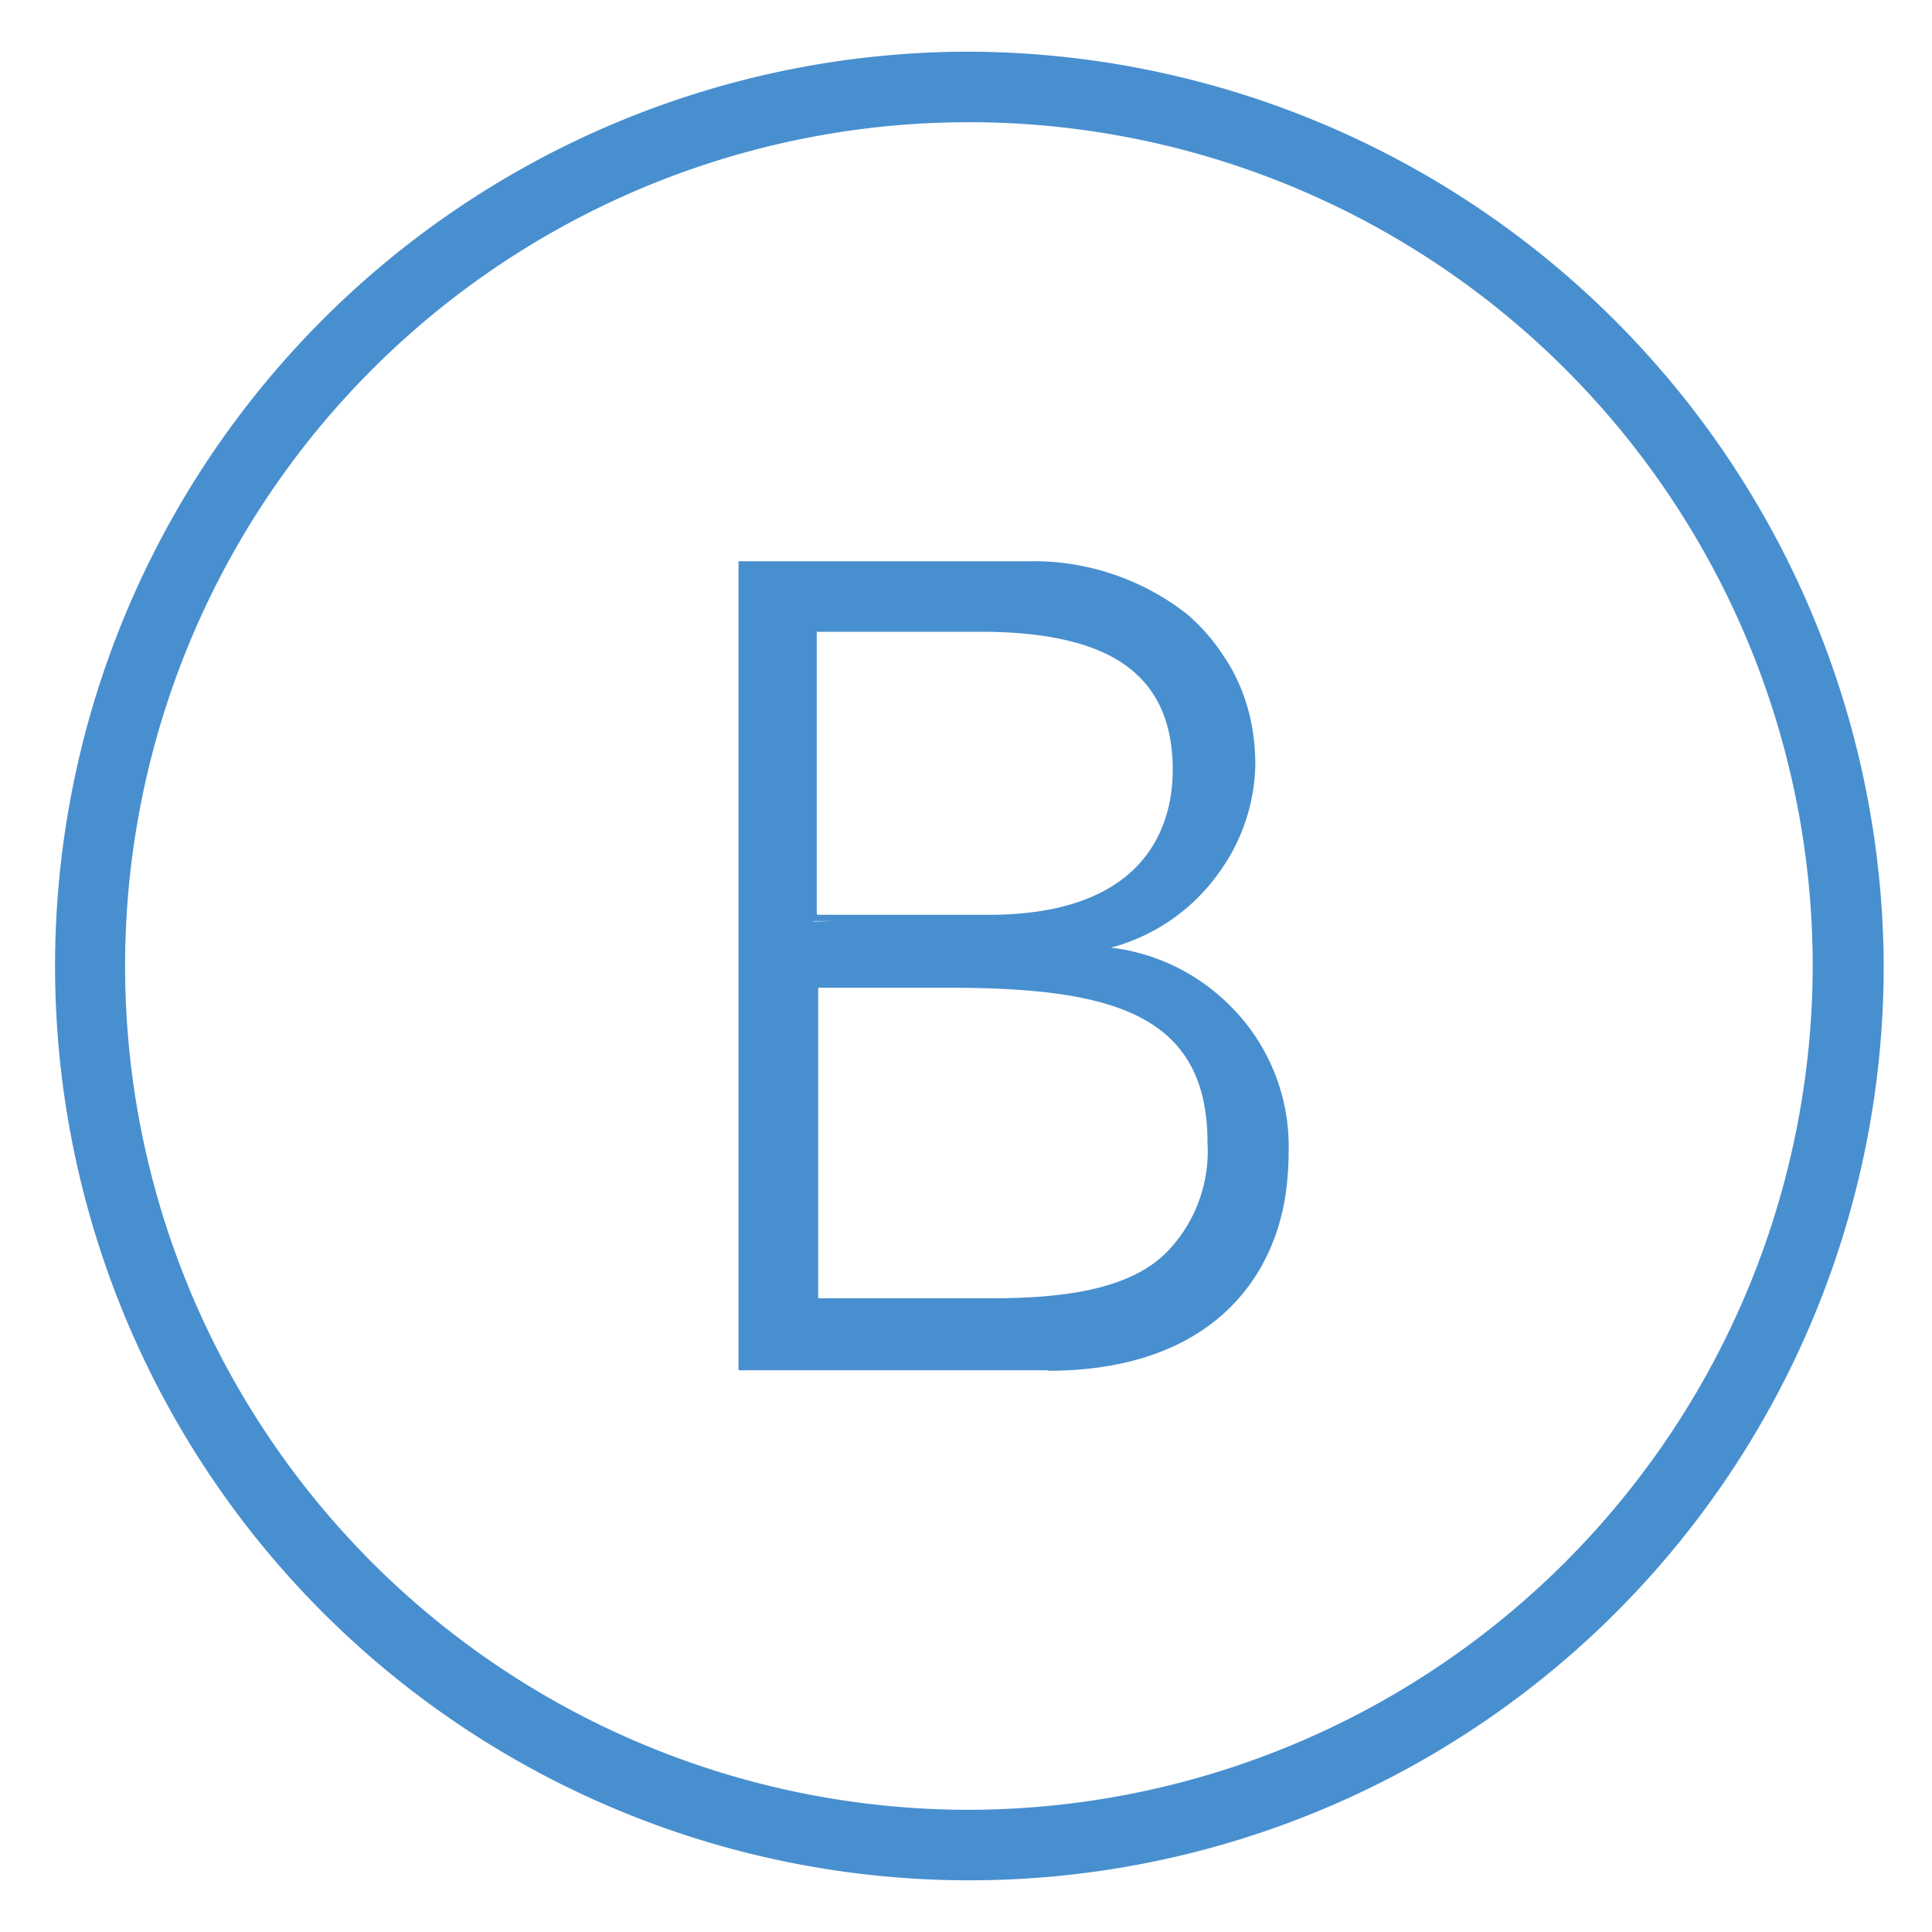 <svg id="Calque_1" data-name="Calque 1" xmlns="http://www.w3.org/2000/svg" viewBox="0 0 40 40"><defs><style>.cls-1{fill:#488fcf;}</style></defs><title>rer-b</title><path class="cls-1" d="M20,1.07A18.93,18.93,0,1,0,39,20,19,19,0,0,0,20,1.07Zm0,36.4A17.47,17.47,0,1,1,37.53,20,17.5,17.5,0,0,1,20,37.47Zm-4.65-9.15V11.68l6,0c2.46,0,4.64,1.51,4.64,4.15a3.92,3.92,0,0,1-3.1,3.76v.05a4.11,4.11,0,0,1,3.79,4.22c0,2.2-1.34,4.46-5,4.46H15.35ZM20.47,19c1.94,0,3.87-.77,3.87-3,0-2.42-2-2.9-3.94-2.92H16.84v6Zm-3.61,7.93h3.66c2.86,0,4.51-.72,4.51-3.28,0-2.83-2.28-3.27-5.42-3.27H16.84v6.55Zm4.84,1.44H15.29V11.62l6,0a5.16,5.16,0,0,1,3.28,1.09A4,4,0,0,1,23,19.62a4.16,4.16,0,0,1,3.67,4.25C26.72,26.05,25.4,28.38,21.7,28.38Zm-6.29-.12H21.7c3.61,0,4.9-2.27,4.9-4.39a4.07,4.07,0,0,0-3.73-4.16h0v-.15h0a3.85,3.85,0,0,0,3.05-3.7c0-2-1.43-4.09-4.57-4.09l-5.91,0V28.26ZM20.76,27h-4V20.33h2.83c3.38,0,5.48.56,5.48,3.33A3.15,3.15,0,0,1,24.31,26,5,5,0,0,1,20.76,27Zm-3.84-.12h3.6c1.82,0,3-.28,3.68-1A3,3,0,0,0,25,23.66c0-2.68-2-3.21-5.36-3.21h-2.7v6.43Zm3.55-7.81H16.8V13h3.61c2.7,0,4,1,4,3S22.94,19.07,20.47,19.07Zm-3.55-.13h3.55c3.45,0,3.81-2.07,3.81-3,0-1.93-1.24-2.84-3.88-2.86H16.91v5.82Z"/></svg>